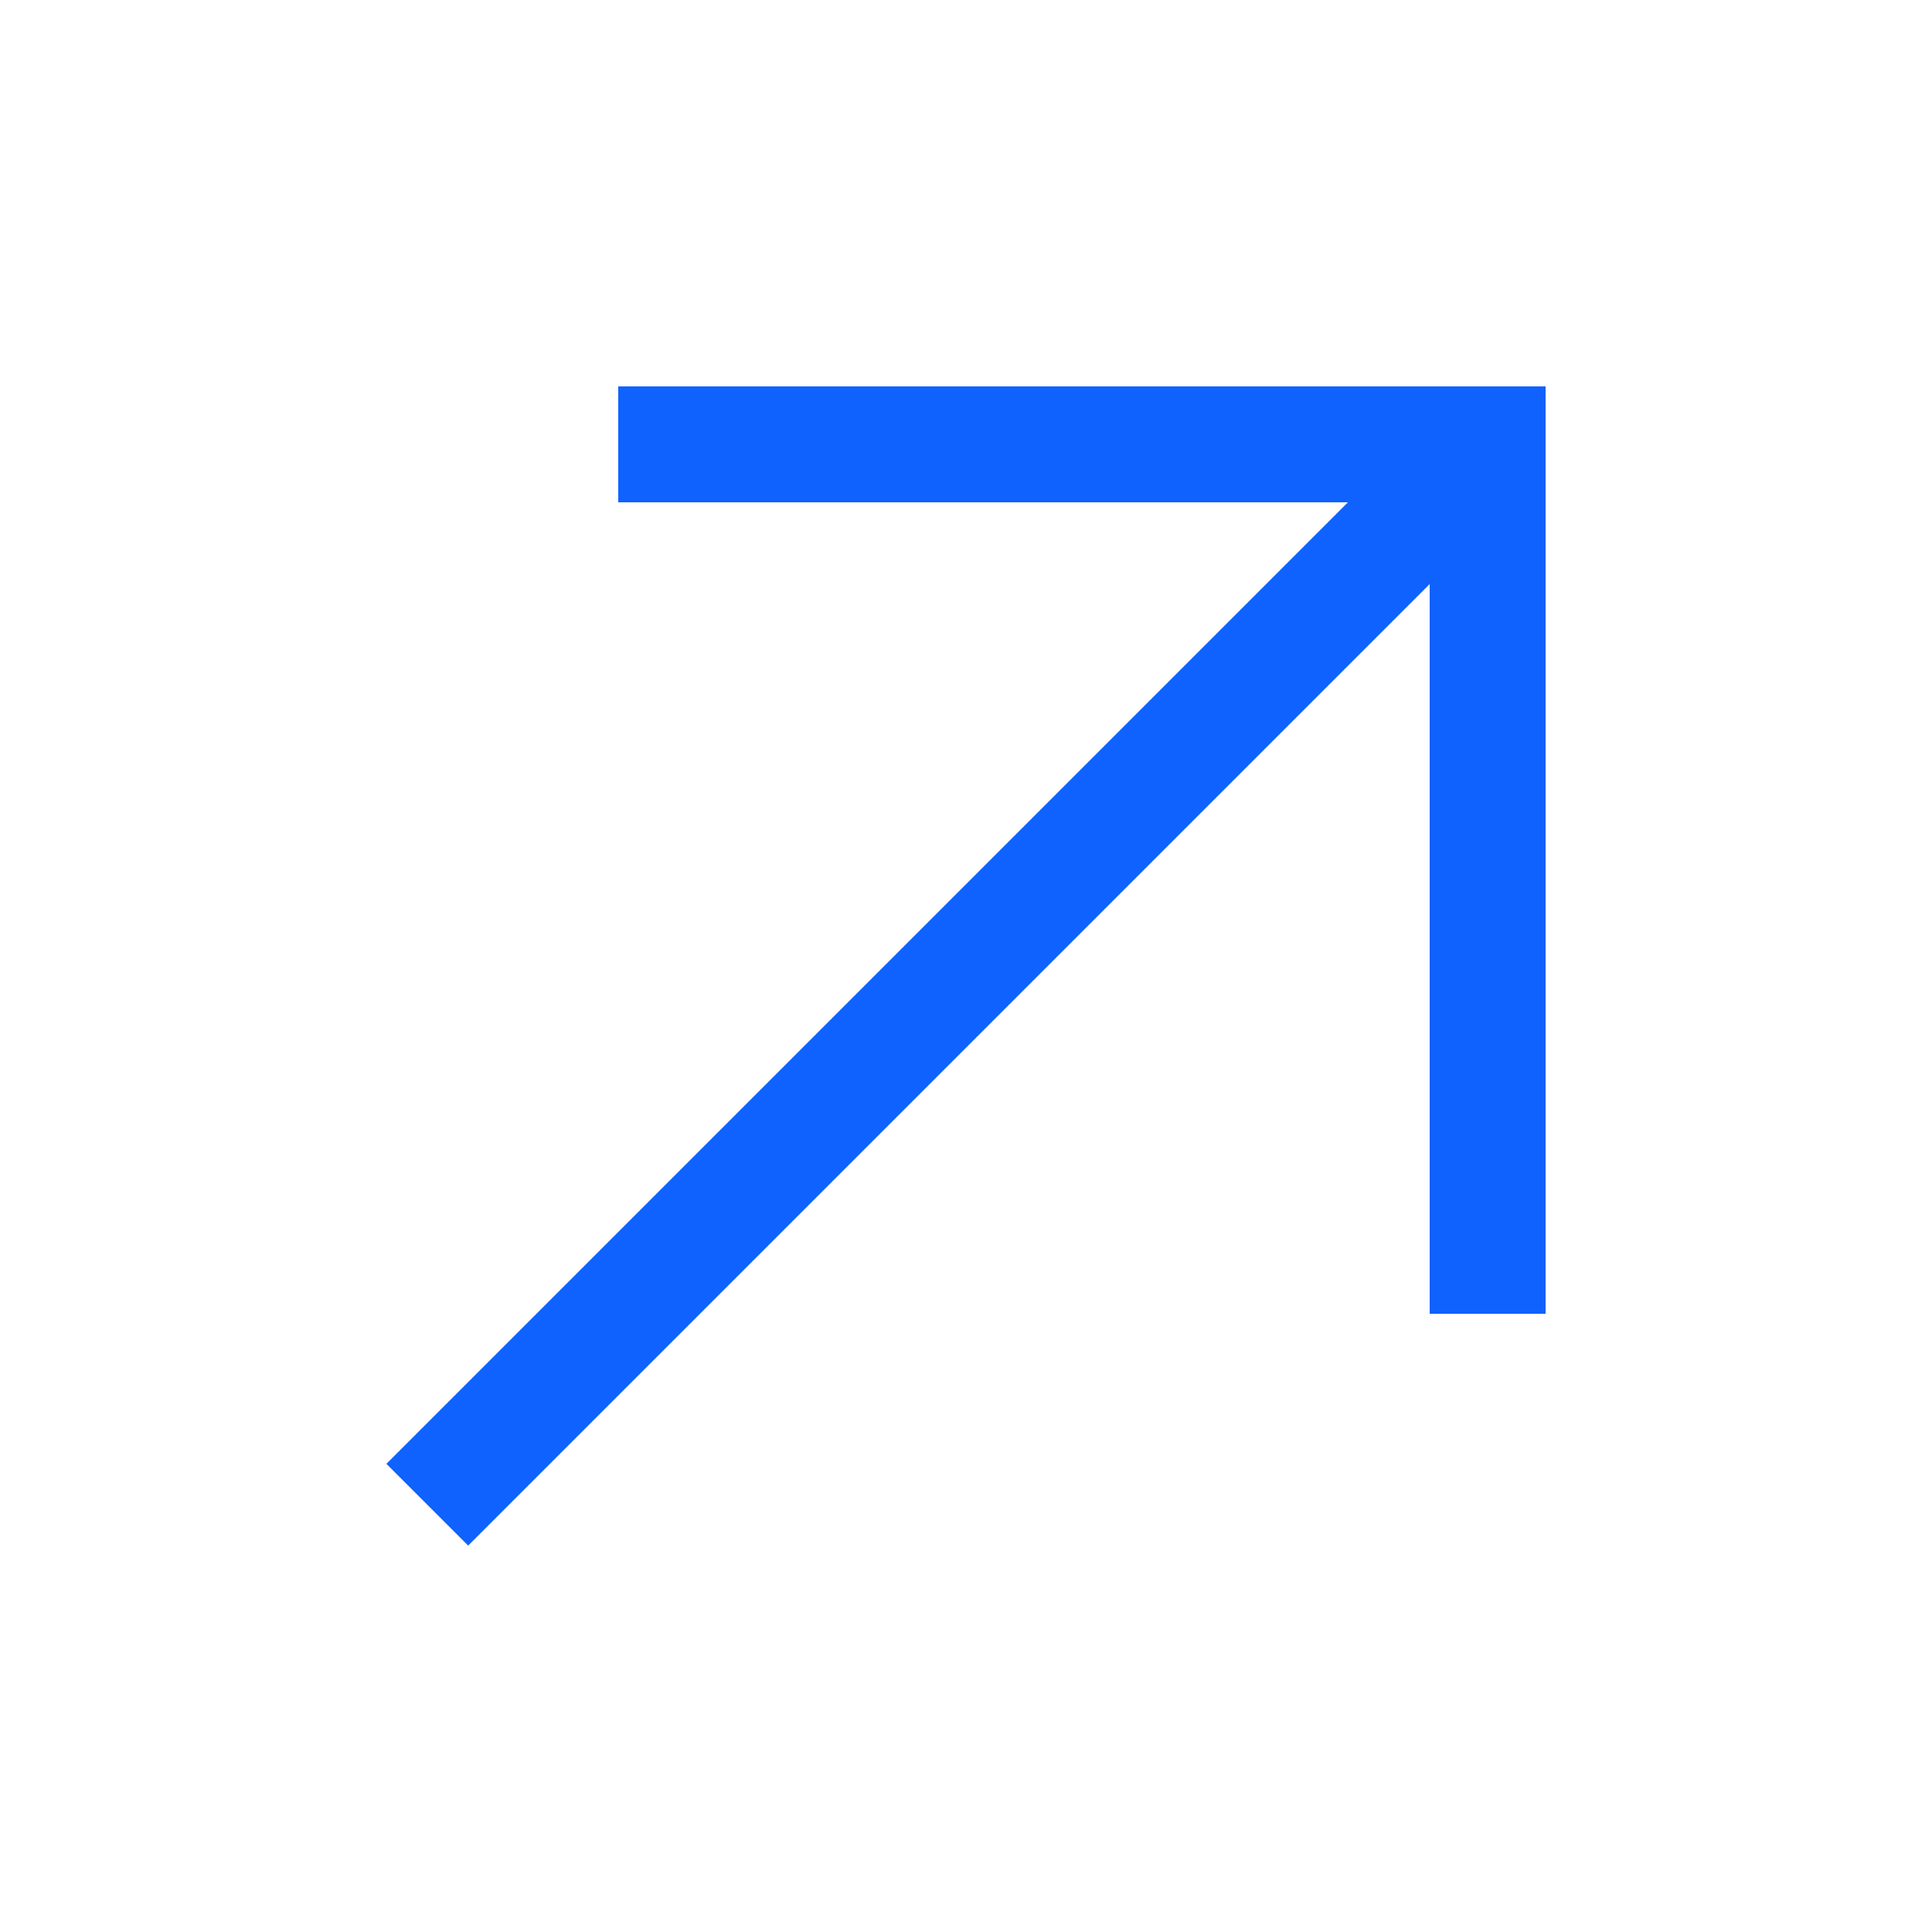 <svg width="25" height="25" viewBox="0 0 25 25" fill="none" xmlns="http://www.w3.org/2000/svg">
<g clip-path="url(#clip0_4517_206198)">
<path d="M8 5V6.5H17.442L5 18.942L6.058 20L18.5 7.558V17H20V5H8Z" fill="#0F62FE"/>
</g>
<defs>
<clipPath id="clip0_4517_206198">
<rect x="0.5" y="0.5" width="24" height="24" rx="2" fill="white"/>
</clipPath>
</defs>
</svg>
